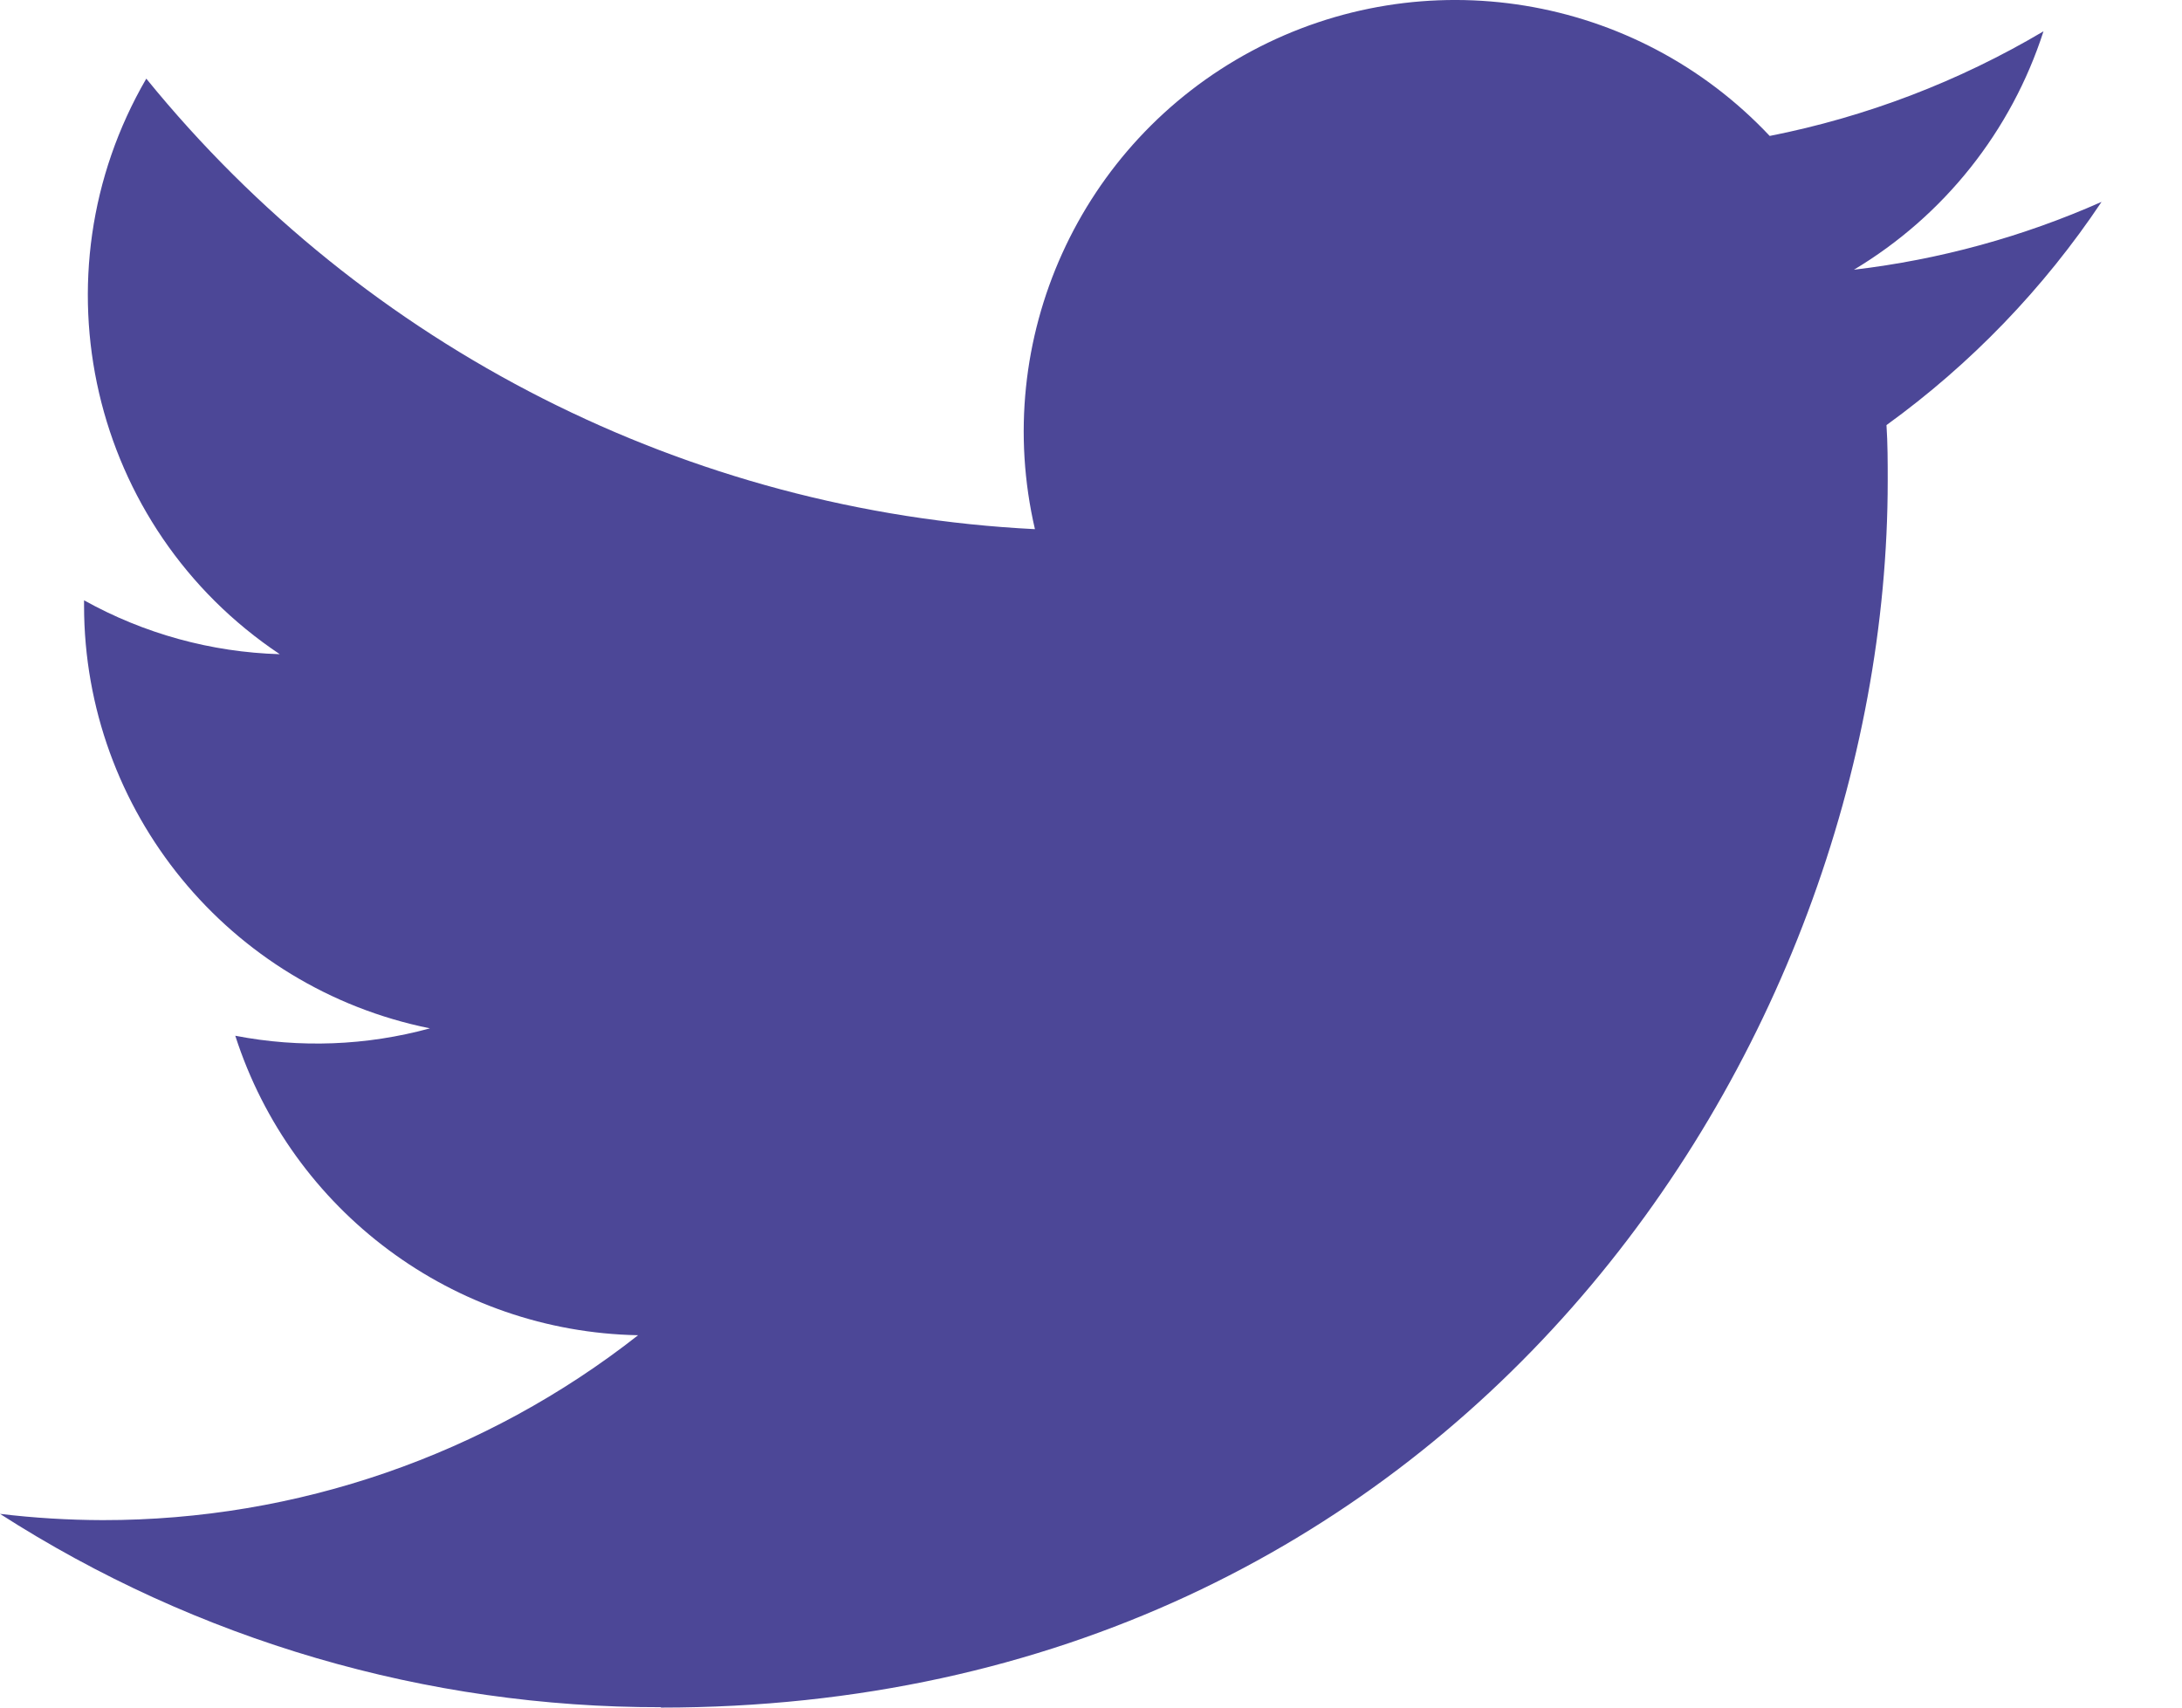 <?xml version="1.0" encoding="UTF-8"?>
<svg width="23px" height="18px" viewBox="0 0 23 18" version="1.1" xmlns="http://www.w3.org/2000/svg" xmlns:xlink="http://www.w3.org/1999/xlink">
    <title>Path</title>
    <g id="design" stroke="none" stroke-width="1" fill="none" fill-rule="evenodd">
        <g id="homepage-" transform="translate(-1364, -1863)" fill="#4C4797" fill-rule="nonzero">
            <g id="footer" transform="translate(256, 1862)">
                <g id="Group" transform="translate(0, 1)">
                    <g id="socials" transform="translate(1066, 0)">
                        <path d="M48.966,18 C57.326,18 61.898,11.074 61.898,5.068 C61.898,4.872 61.898,4.676 61.885,4.481 C62.774,3.838 63.542,3.041 64.152,2.128 C63.323,2.496 62.443,2.737 61.542,2.843 C62.491,2.275 63.201,1.382 63.54,0.33 C62.648,0.859 61.672,1.232 60.654,1.433 C59.245,-0.065 57.007,-0.432 55.193,0.538 C53.38,1.509 52.444,3.575 52.909,5.578 C49.254,5.395 45.85,3.669 43.542,0.829 C42.335,2.906 42.952,5.563 44.949,6.896 C44.226,6.875 43.518,6.68 42.886,6.328 L42.886,6.385 C42.887,8.549 44.412,10.412 46.532,10.84 C45.863,11.023 45.161,11.05 44.48,10.918 C45.076,12.77 46.782,14.038 48.726,14.075 C47.117,15.339 45.129,16.026 43.082,16.024 C42.72,16.023 42.359,16.001 42,15.958 C44.078,17.292 46.497,18 48.966,17.996" id="Path"></path>
                    </g>
                </g>
            </g>
        </g>
    </g>
</svg>